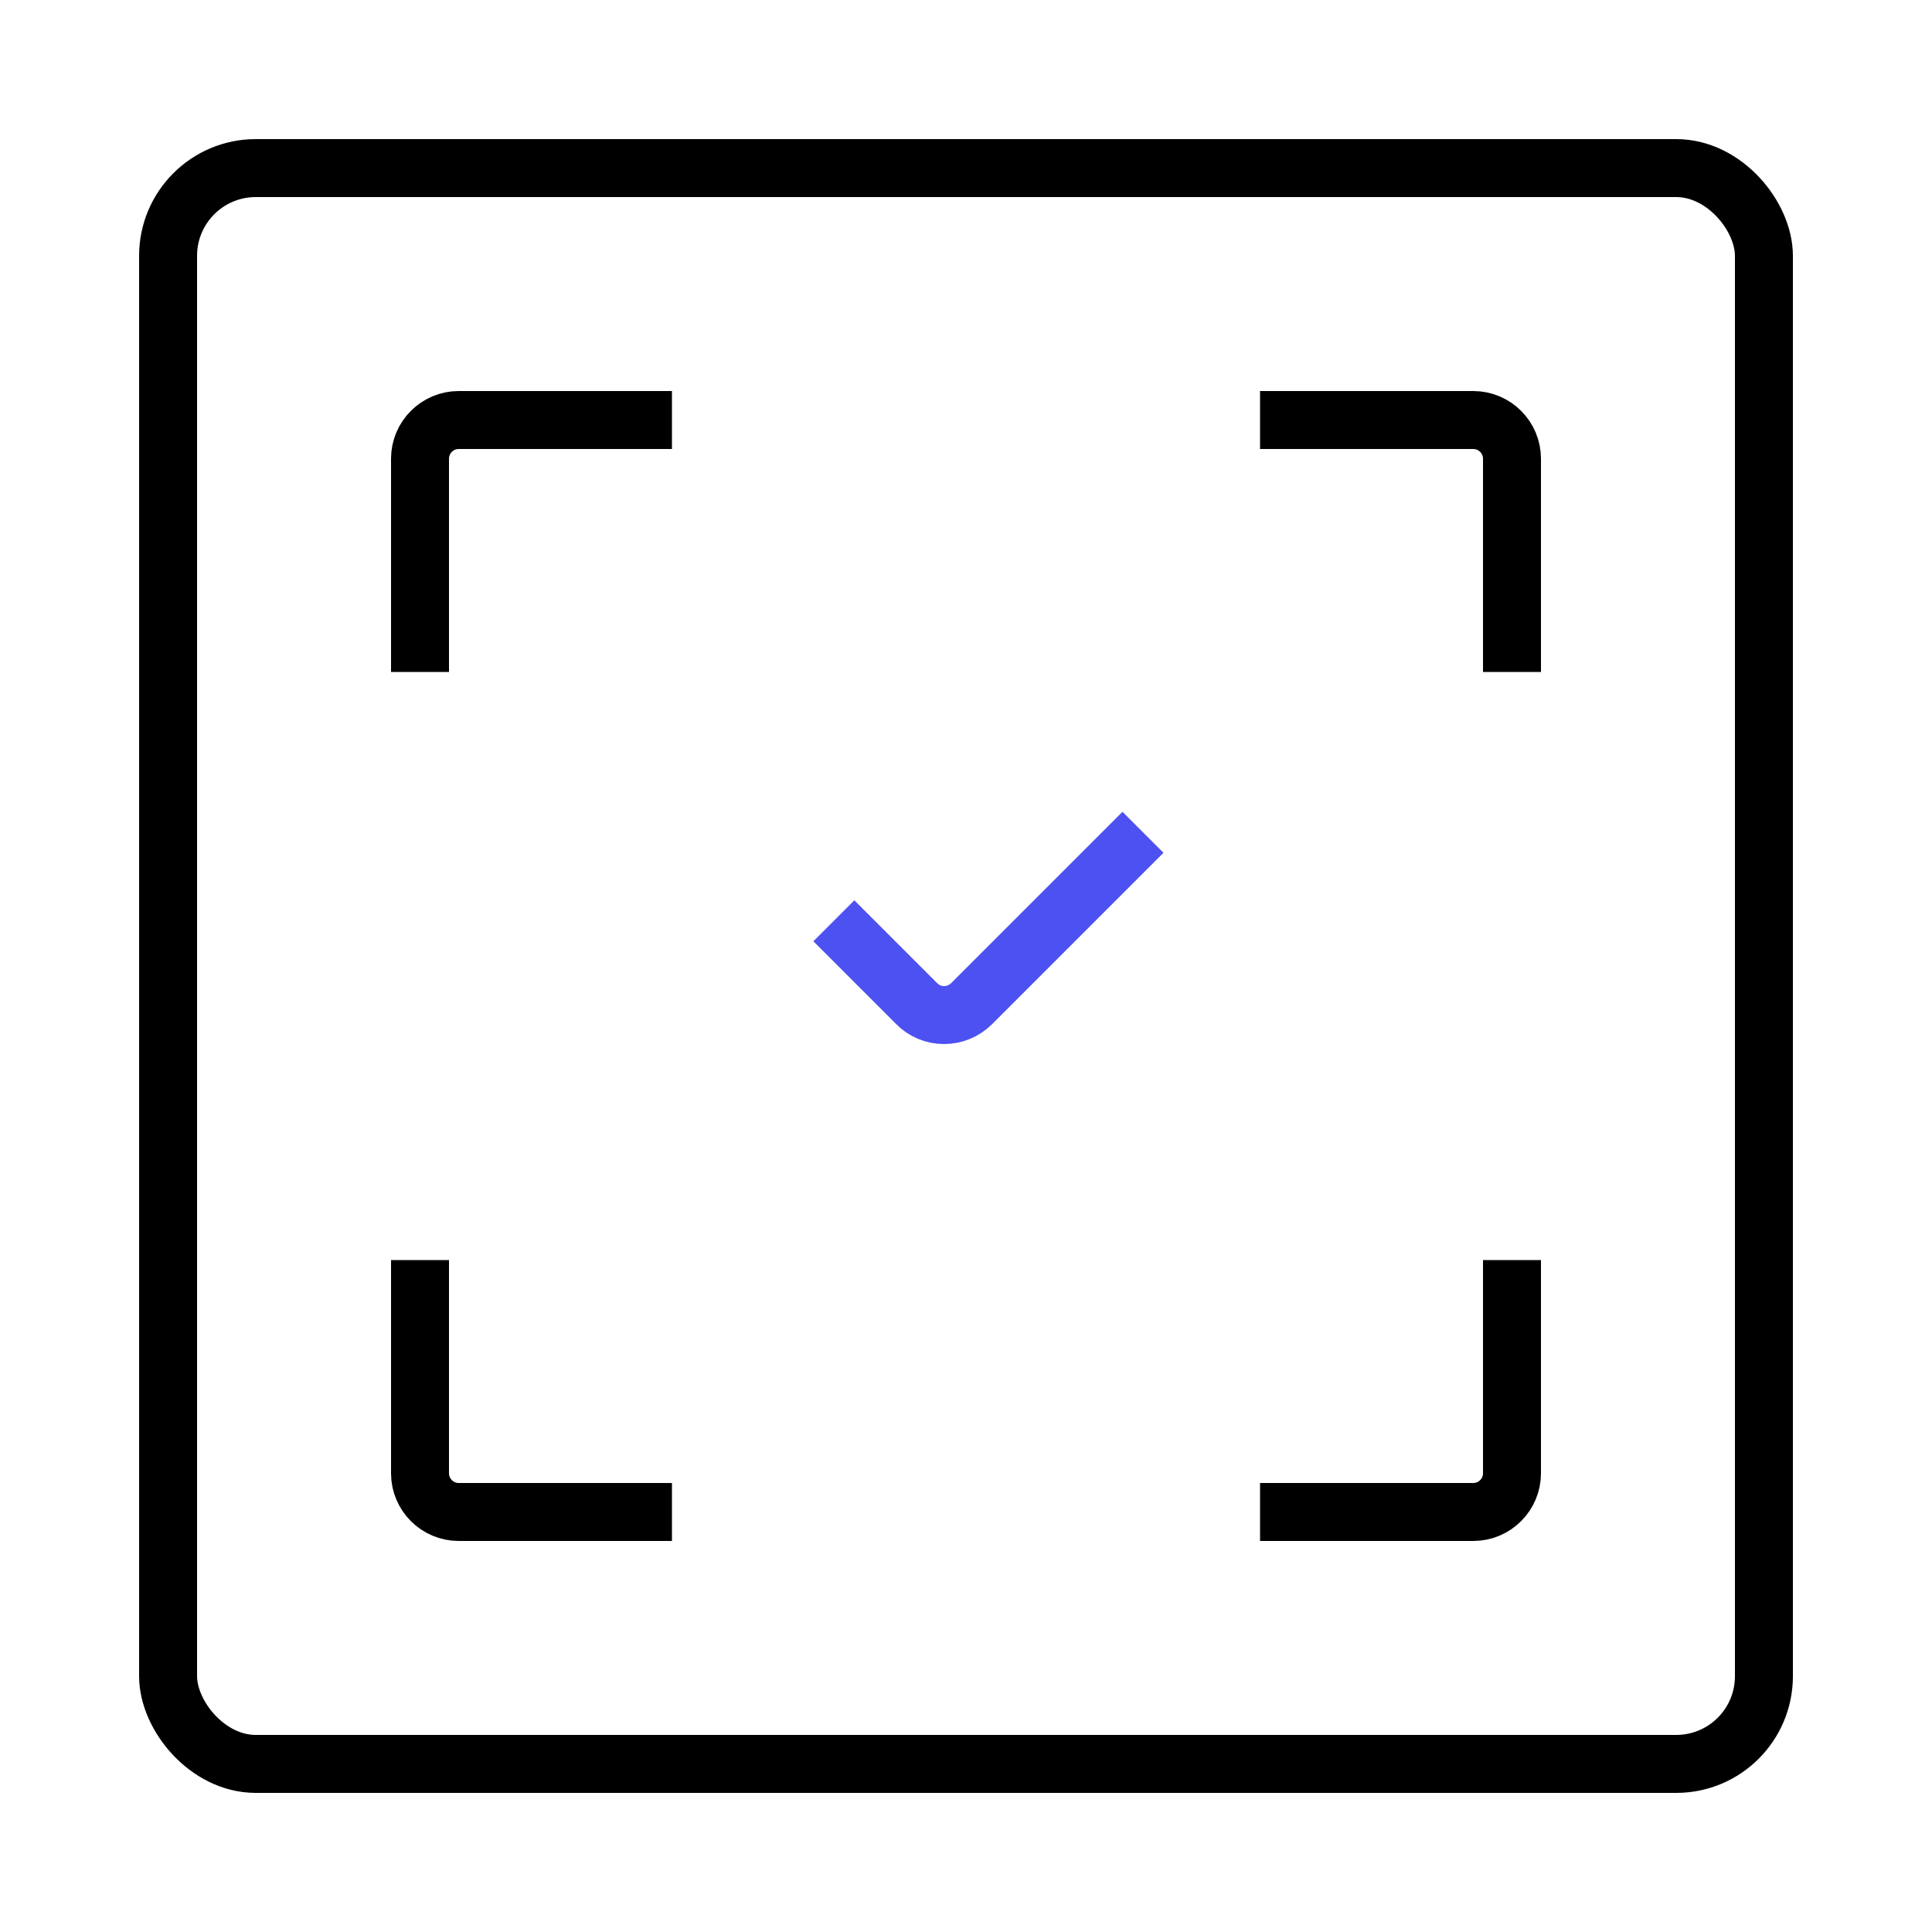 <?xml version="1.0" encoding="UTF-8"?>
<svg xmlns="http://www.w3.org/2000/svg" version="1.1" viewBox="0 0 500 500">
  <!-- Generator: Adobe Illustrator 29.0.1, SVG Export Plug-In . SVG Version: 2.1.0 Build 192)  -->
  <defs>
    <style>
      .st0 {
        stroke: #4d51f1;
      }

      .st0, .st1 {
        fill: none;
        stroke-miterlimit: 10;
        stroke-width: 15px;
      }

      .st1 {
        stroke: #000;
      }
    </style>
  </defs>
  <g id="Frame">
    <rect class="st1" x="43.5" y="43.5" width="413" height="413" rx="22.7" ry="22.7"/>
  </g>
  <g id="Illustrationen">
    <path class="st1" d="M108.7,173.9v-55.2c0-5.5,4.5-10,10-10h55.2"/>
    <path class="st1" d="M391.3,173.9v-55.2c0-5.5-4.5-10-10-10h-55.2"/>
    <path class="st1" d="M391.3,326.1v55.2c0,5.5-4.5,10-10,10h-55.2"/>
    <path class="st1" d="M108.7,326.1v55.2c0,5.5,4.5,10,10,10h55.2"/>
    <path class="st0" d="M295.8,215.4l-44.3,44.3c-4,4-10.4,4-14.3,0l-21.4-21.4"/>
  </g>
</svg>